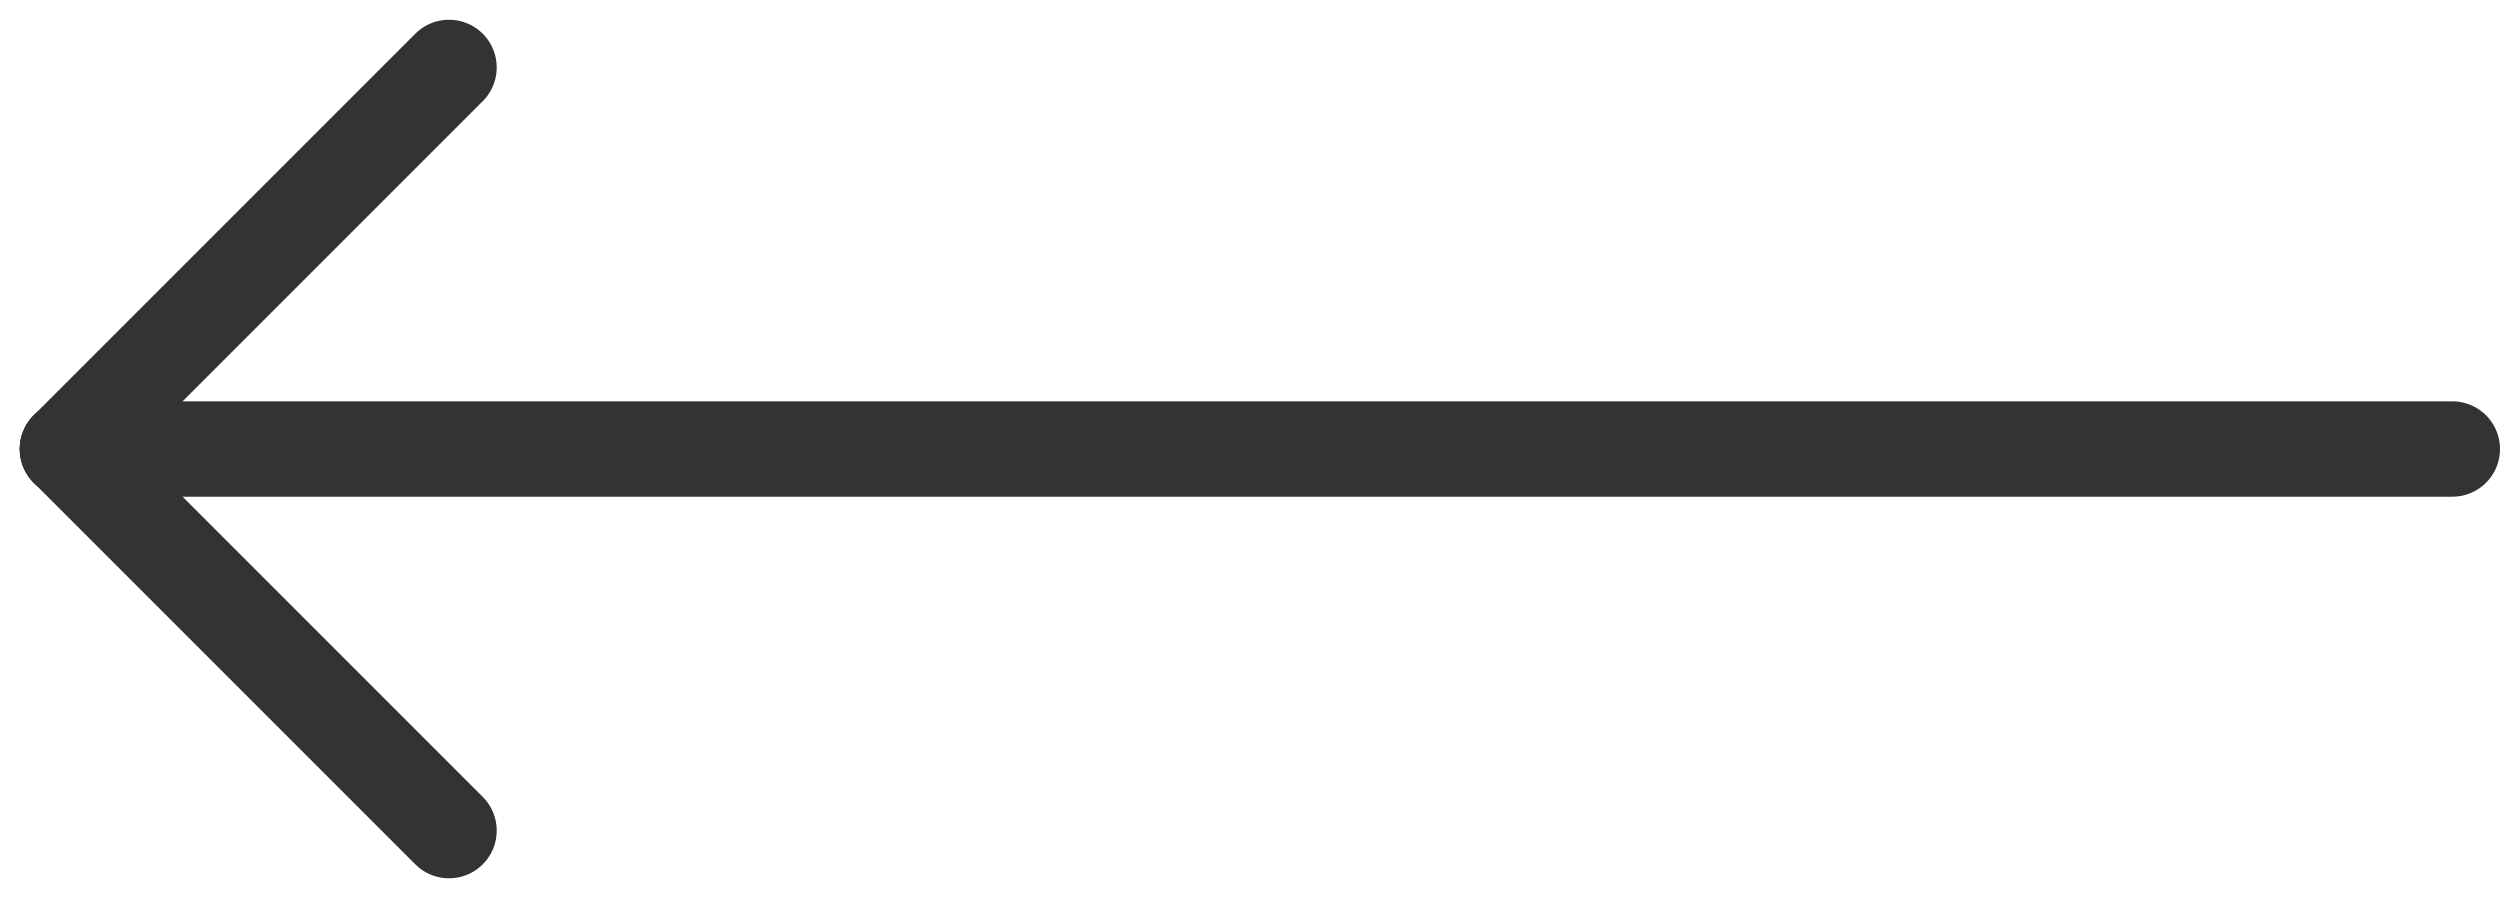 <svg xmlns="http://www.w3.org/2000/svg" width="52.414" height="18.828" viewBox="0 0 52.414 18.828"><defs><style>.a{fill:none;stroke:#333;stroke-linecap:round;stroke-linejoin:round;stroke-width:2px;}</style></defs><g transform="translate(1.414 1.414)"><line class="a" x1="50" transform="translate(0 8)"/><line class="a" x1="8" y1="8" transform="translate(0 8)"/><line class="a" x1="8" y2="8" transform="translate(0 0)"/></g></svg>